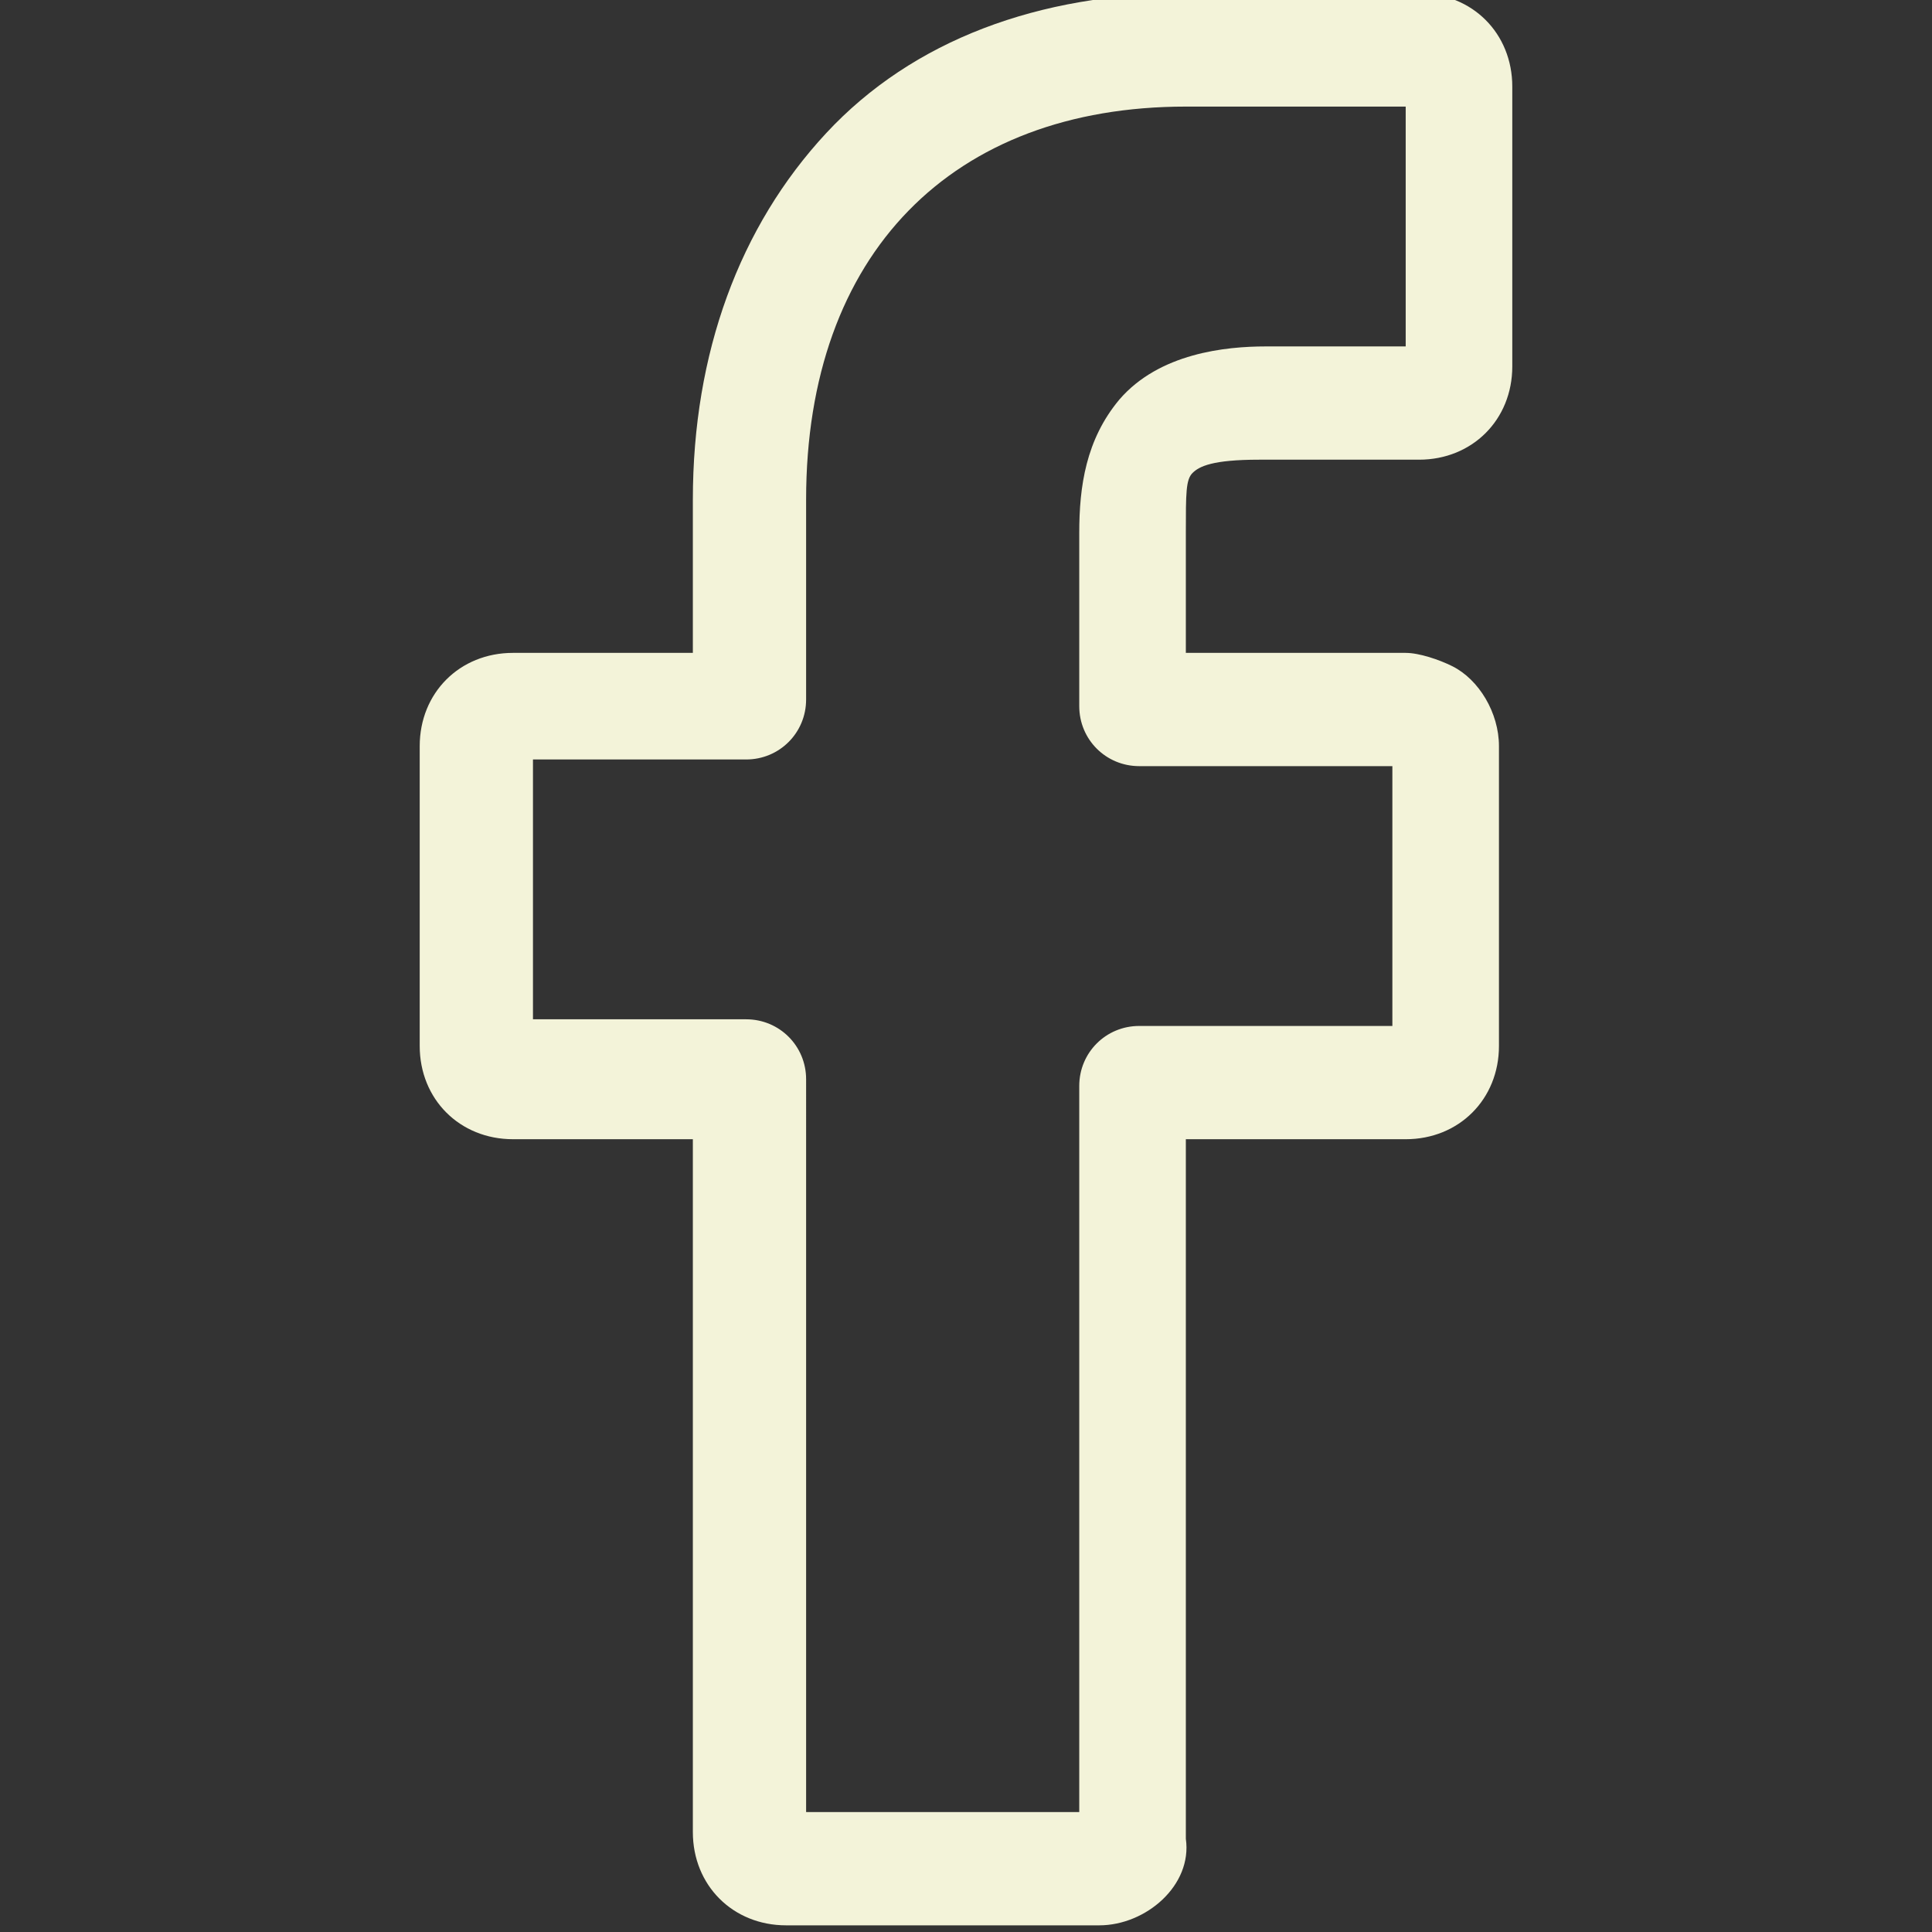 <?xml version="1.0" encoding="utf-8"?>
<!-- Generator: $$$/GeneralStr/196=Adobe Illustrator 27.6.0, SVG Export Plug-In . SVG Version: 6.00 Build 0)  -->
<svg version="1.1" id="Layer_1" xmlns="http://www.w3.org/2000/svg" xmlns:xlink="http://www.w3.org/1999/xlink" x="0px" y="0px"
	 width="29px" height="29px" viewBox="0 0 29 29" style="enable-background:new 0 0 29 29;" xml:space="preserve">
<rect x="0" y="0" width="29" height="29" fill="#333333" stroke="none"/>
<style type="text/css">
	.st0{fill:#F3F3D9;}
</style>
<path class="st0" d="M16.5,28.9h-4.7c-0.8,0-1.4-0.6-1.4-1.4V17.1H7.7c-0.8,0-1.4-0.6-1.4-1.4v-4.5c0-0.8,0.6-1.4,1.4-1.4h2.7V7.5
	c0-2.2,0.7-4.1,2-5.5c1.3-1.4,3.2-2.1,5.4-2.1l3.5,0c0.8,0,1.4,0.6,1.4,1.4v4.2c0,0.8-0.6,1.4-1.4,1.4l-2.4,0c-0.7,0-0.9,0.1-1,0.2
	c-0.1,0.1-0.1,0.3-0.1,0.9v1.8h3.3c0.2,0,0.5,0.1,0.7,0.2c0.4,0.2,0.7,0.7,0.7,1.2l0,4.5c0,0.8-0.6,1.4-1.4,1.4h-3.3v10.5
	C17.9,28.3,17.2,28.9,16.5,28.9z M12.1,27.2h4.1V16.3c0-0.5,0.4-0.9,0.9-0.9h3.8l0-3.9h-3.8c-0.5,0-0.9-0.4-0.9-0.9V8
	c0-0.7,0.1-1.4,0.6-2c0.6-0.7,1.6-0.8,2.2-0.8l2.1,0V1.6l-3.3,0c-3.5,0-5.7,2.2-5.7,5.9v3c0,0.5-0.4,0.9-0.9,0.9H8v3.9h3.2
	c0.5,0,0.9,0.4,0.9,0.9V27.2z"/>
</svg>
